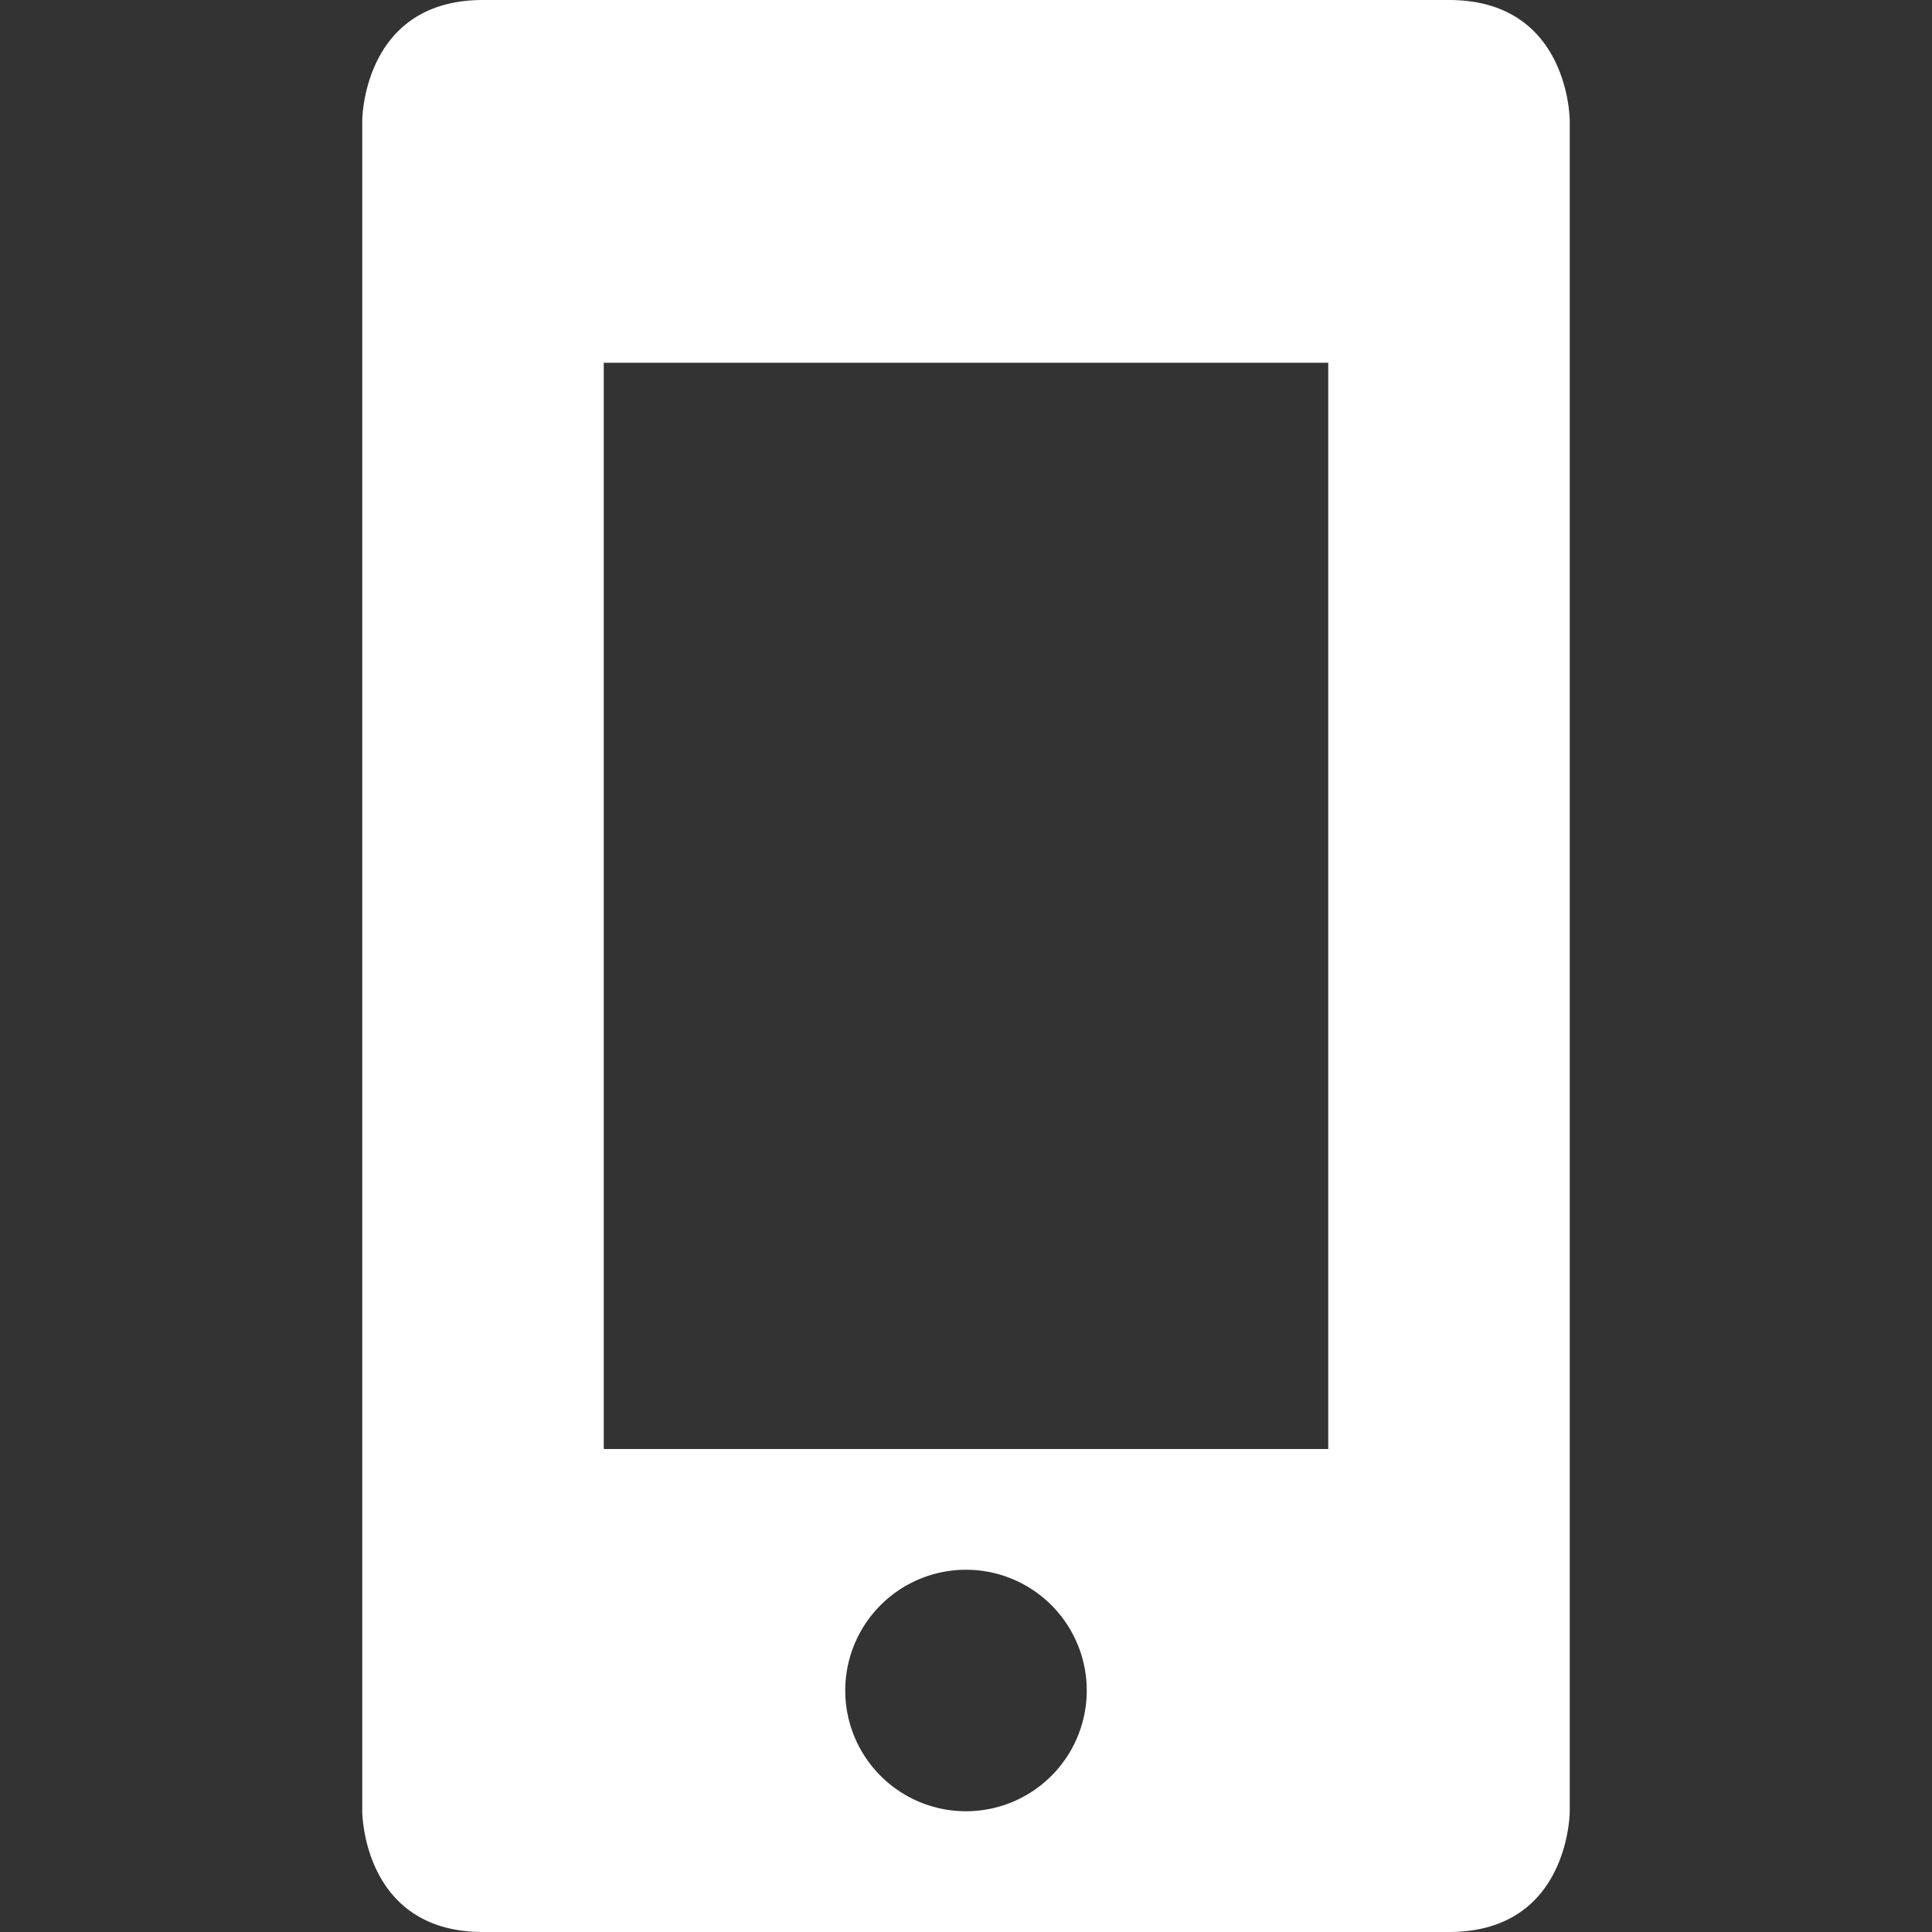 <svg xmlns="http://www.w3.org/2000/svg" width="16" height="16" viewBox="0 0 16 16">
 <rect x="0" y="0" width="16" height="16" fill="#333333" stroke="none"/>
 <defs>
  <style id="current-color-scheme" type="text/css">
   .ColorScheme-Text { color:#FFFFFF; } .ColorScheme-Highlight { color:#5294e2; }
  </style>
 </defs>
 <path style="fill:currentColor" class="ColorScheme-Text" d="M 4 0 C 3 0 3 1 3 1 L 3 15 C 3 15 3 16 4 16 L 12 16 C 13 16 13 15 13 15 L 13 1 C 13 1 13 0 12 0 L 4 0 z M 5 3.004 L 11 3.004 L 11 12 L 5 12 L 5 3.004 z M 8 13 A 1 1 0 0 1 9 14 A 1 1 0 0 1 8 15 A 1 1 0 0 1 7 14 A 1 1 0 0 1 8 13 z"/>
</svg>
